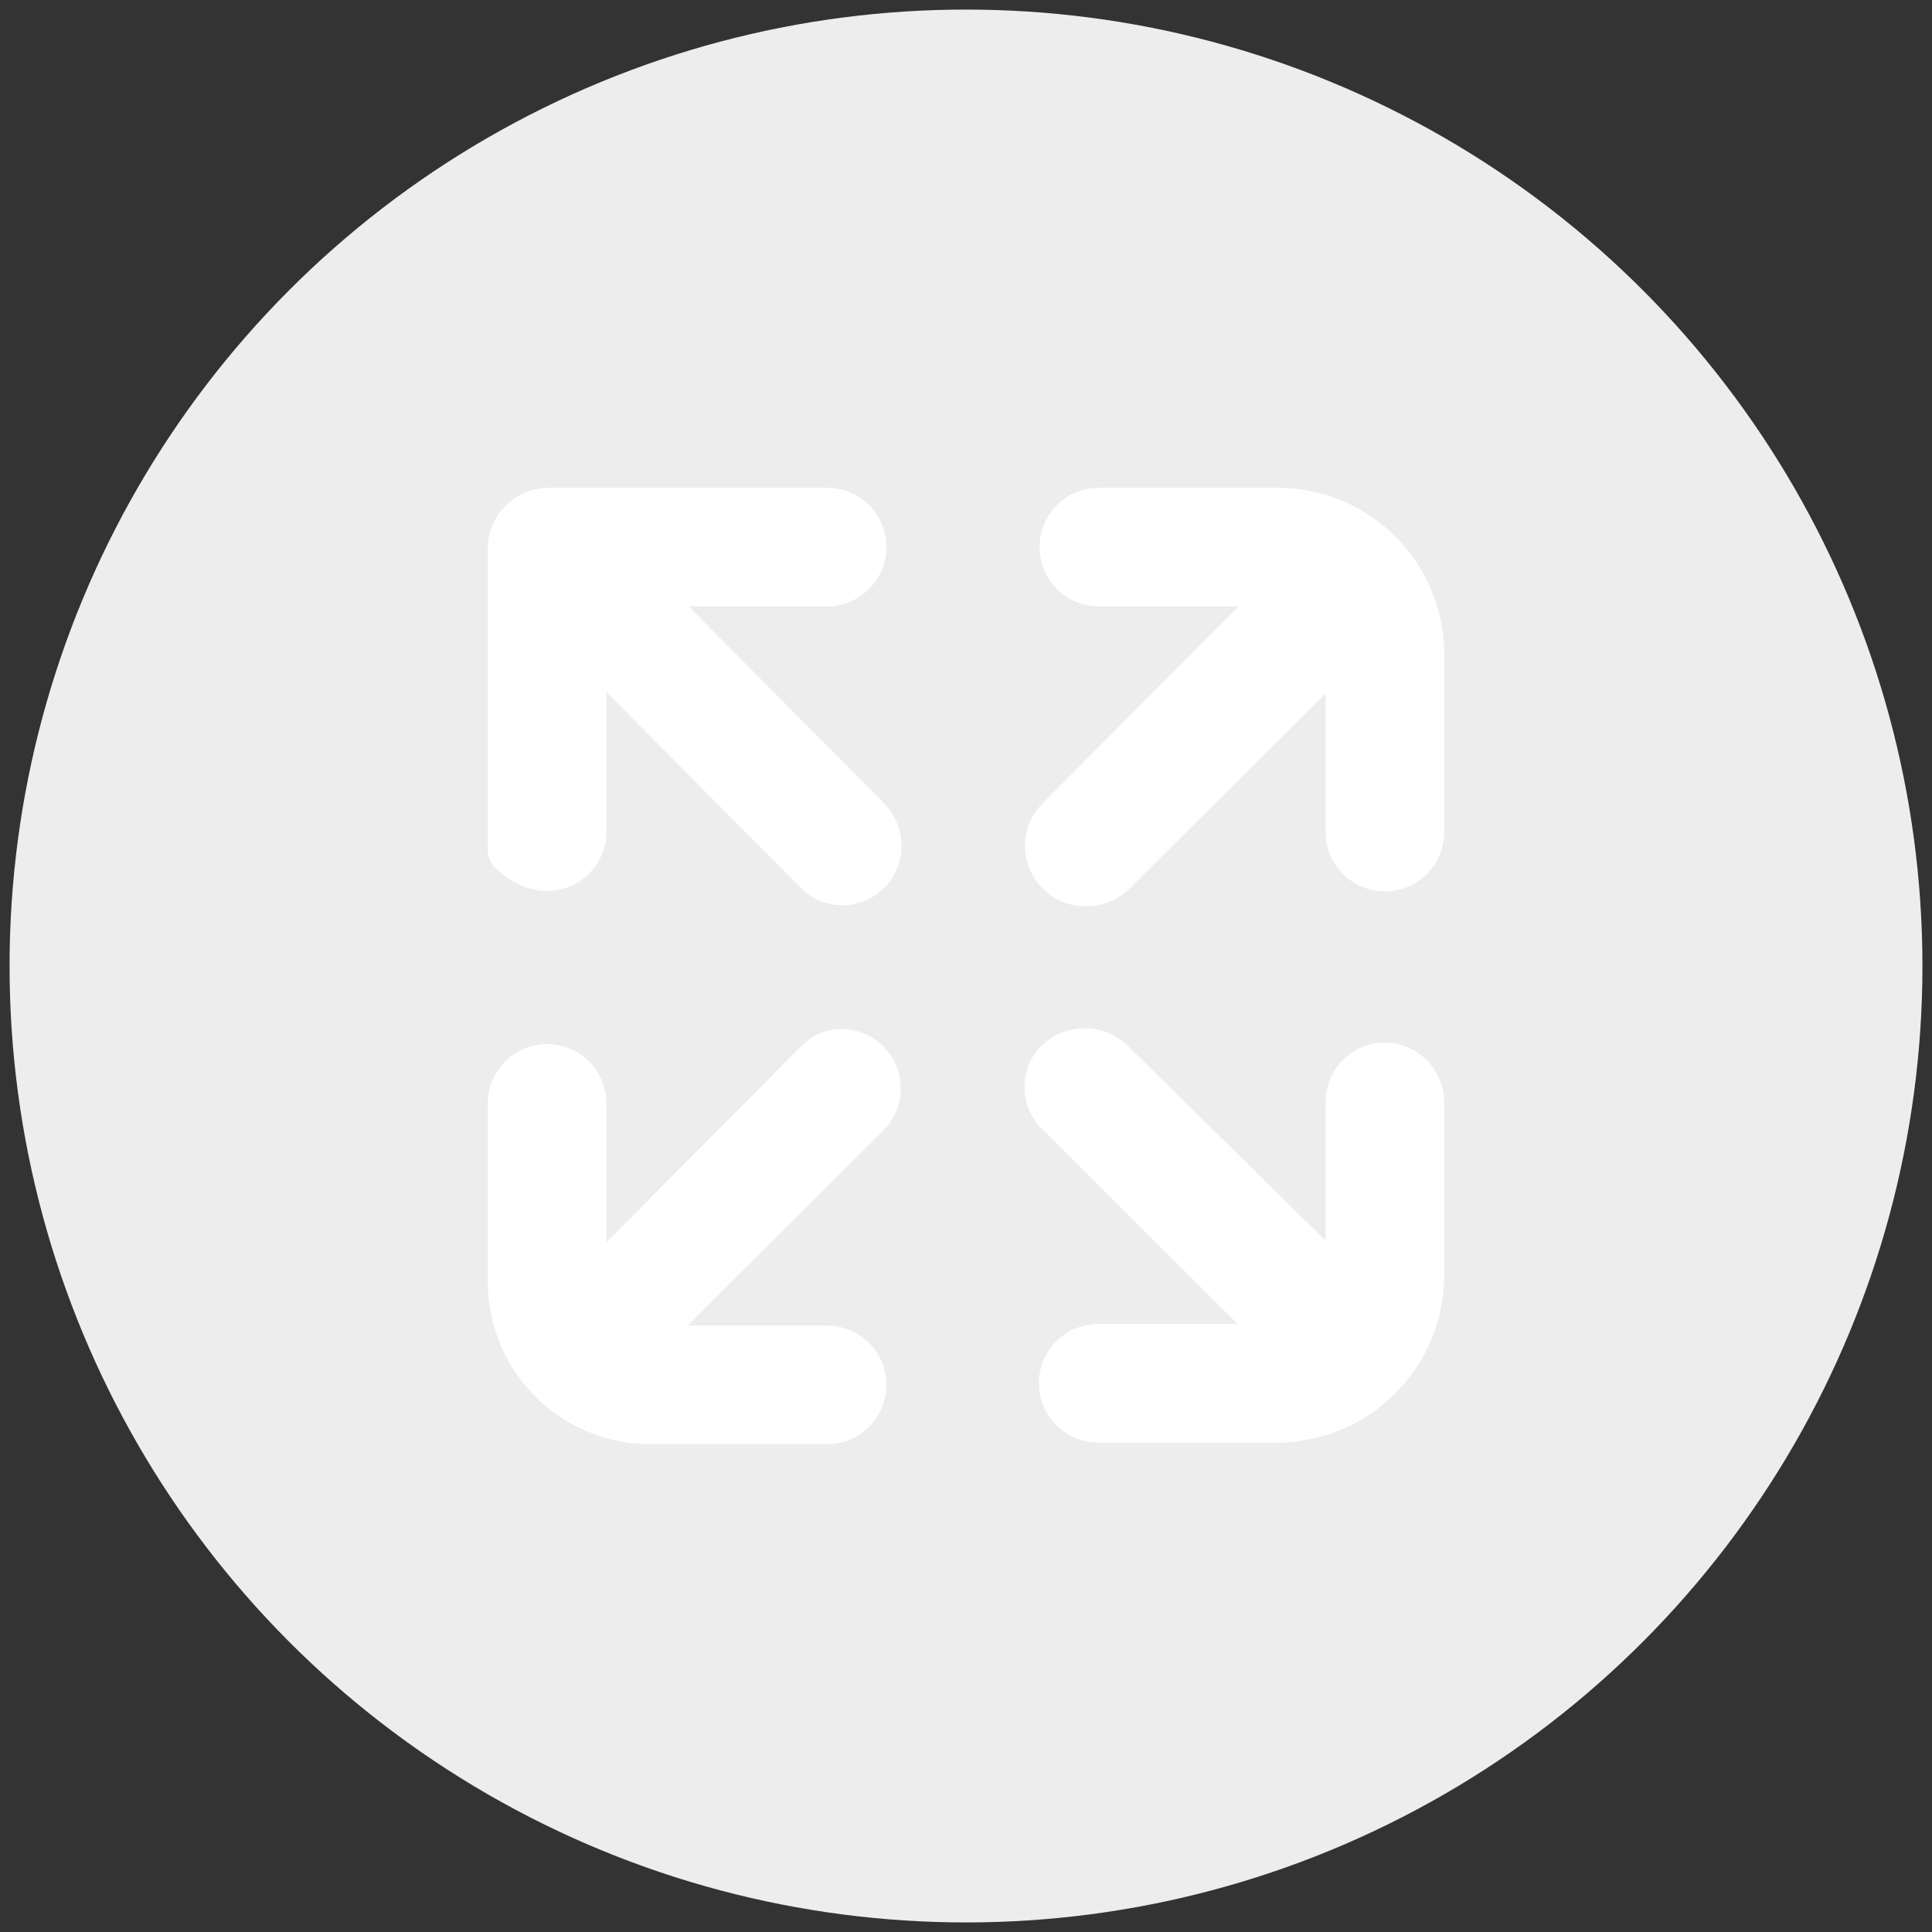 <svg id="Layer_1" data-name="Layer 1" xmlns="http://www.w3.org/2000/svg" viewBox="0 0 202 202"><rect x="0" y="0" width="202" height="202" fill="#333333" stroke="none"/><defs><style>.cls-1{fill:#ededed;}.cls-2{fill:#fff;}</style></defs><title>c1iconcover01</title><circle class="cls-1" cx="101" cy="101" r="100"/><path class="cls-2" d="M133.65,51H114.89a6.2,6.2,0,0,0,0,12.4h14.6L109,84a6.29,6.29,0,0,0,0,8.87,6.22,6.22,0,0,0,4.39,1.89A6.51,6.51,0,0,0,118,93L138.6,72.51V87A6.2,6.2,0,1,0,151,87V68.27A17.44,17.44,0,0,0,133.65,51Z"/><path class="cls-2" d="M92.44,84,72,63.4H86.48a6.2,6.2,0,1,0,0-12.4H57.35A6.37,6.37,0,0,0,51,57.35V89a2.73,2.73,0,0,0,.75,1.74C57.22,95.84,63.4,92,63.4,87V72.35L83.73,92.84a6,6,0,0,0,4.32,1.8,6.17,6.17,0,0,0,4.39-1.8A6.29,6.29,0,0,0,92.44,84Z"/><path class="cls-2" d="M144.8,109a6.21,6.21,0,0,0-6.2,6.2v14.52l-20.72-20.41a6.46,6.46,0,0,0-8.95,0,6.11,6.11,0,0,0,0,8.71l20.48,20.41H114.82a6.2,6.2,0,1,0,0,12.4h18.7A17.53,17.53,0,0,0,151,133.32V115.25A6.28,6.28,0,0,0,144.8,109Z"/><path class="cls-2" d="M86.48,138.6H71.88l20.48-20.41A6.21,6.21,0,0,0,88,107.59a5.82,5.82,0,0,0-4.24,1.81L63.4,129.89V115.37a6.2,6.2,0,1,0-12.4,0V134a17,17,0,0,0,17,17H86.48a6.2,6.2,0,0,0,0-12.4Z"/></svg>